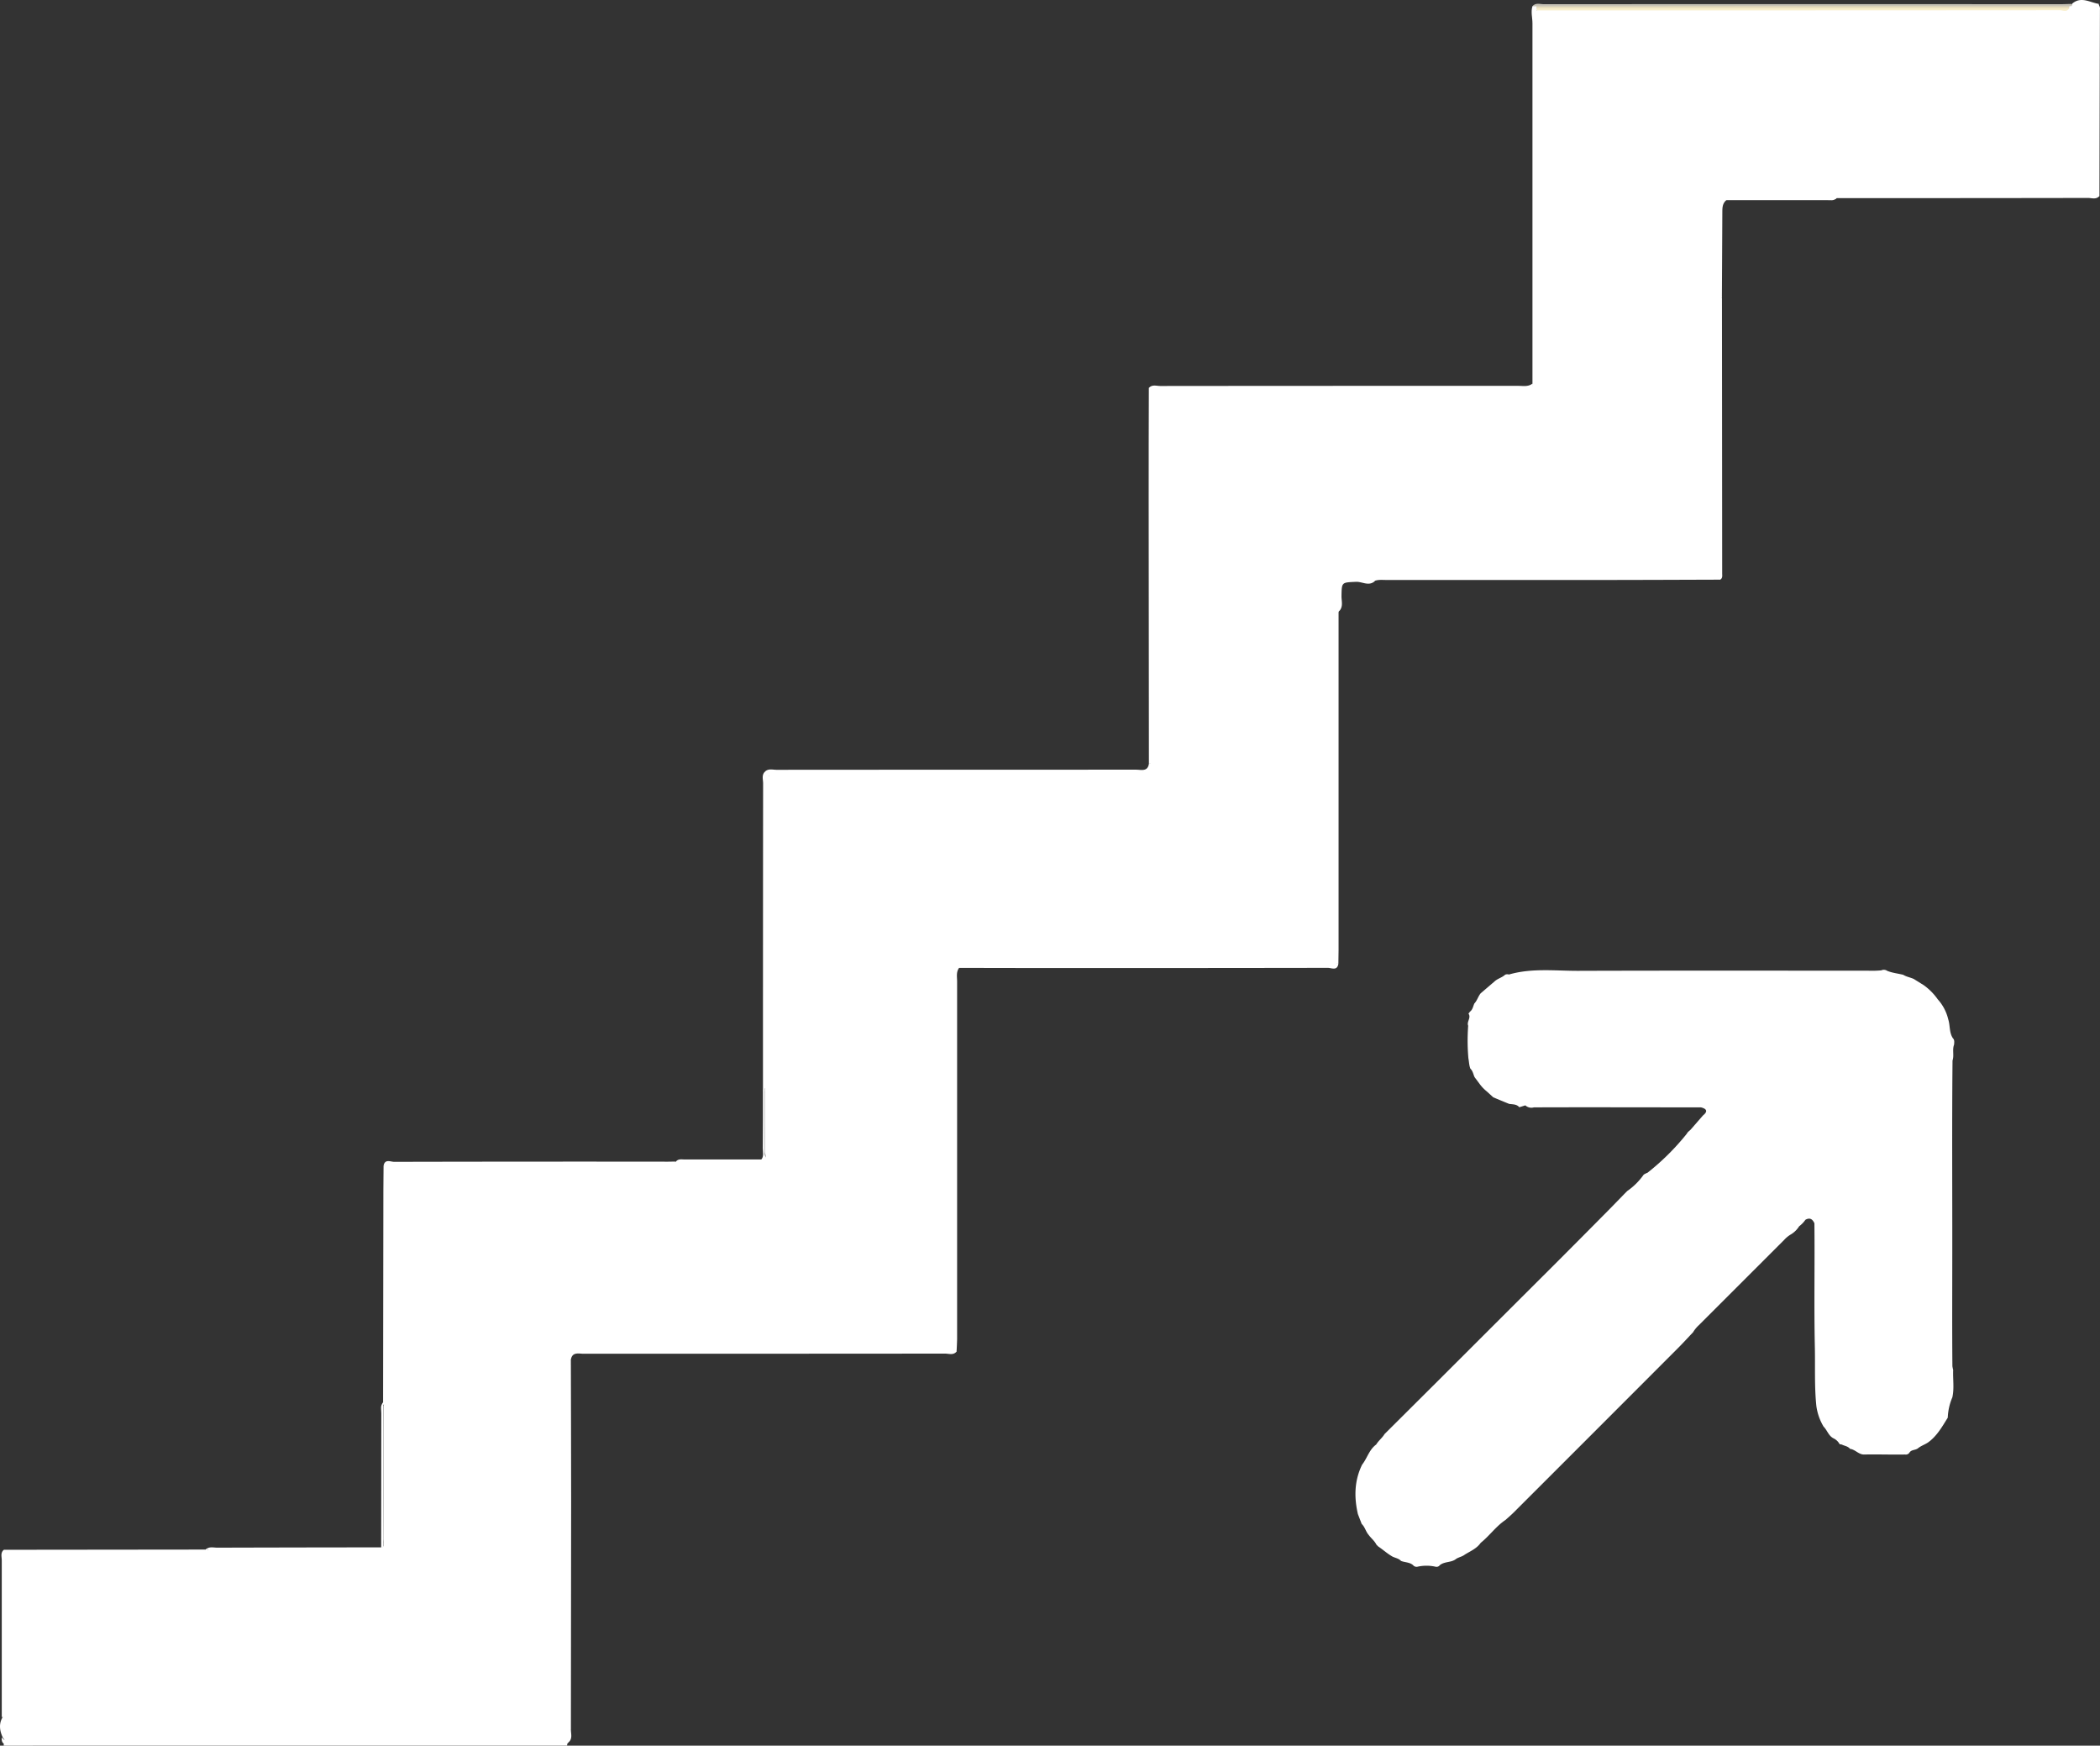 <svg id="Calque_1" data-name="Calque 1" xmlns="http://www.w3.org/2000/svg" viewBox="0 0 1041.529 865.54"><rect x="0" y="0" width="1041.529" height="865.54" fill="#333333" stroke="none"/><defs><style>.cls-1{fill:#fff;}.cls-2{fill:#c6c2b5;}.cls-3{fill:#f8eecb;}.cls-4{fill:#e6dcbc;}</style></defs><title>escalier</title><path class="cls-1" d="M2.38,865.45v-1c1.75-1.84,4-1.45,6.2-1.45H275.71c2.14,0,4.46-.41,6.13,1.57a4.851,4.851,0,0,1-.05.85Z" transform="translate(-0.524 0.09)"/><path class="cls-1" d="M682.205,288.21c-3,2.46-6.15,0-9.23.19-7,.33-7,.09-7.11,7-.05,2.43.92,5.07-.93,7.29a2.362,2.362,0,0,0-1,2.23q-.11,82.41,0,164.79v5.05c0,2.71-1.22,4.06-4,4H483.965a49.533,49.533,0,0,0-6.56.16,3.179,3.179,0,0,0-1.57,1.05,8.4,8.4,0,0,0-1.32,1.41c-.87,2.63-.51,5.35-.52,8V662.77c-.18,5.59-1,6.49-6.48,6.65-3.37.1-6.74,0-10.11,0H293.115c-2.67,0-5.4-.46-8,.68a6.822,6.822,0,0,0-1.31,1.42,10,10,0,0,0-.51,4.48V857.42a21.385,21.385,0,0,0,.13,2.53c.35,1.18-.37,1.86-1.18,2.5-1.5,1.06-3.22.87-4.89.87H6.1a15.218,15.218,0,0,1-2-.15,3.452,3.452,0,0,1-2.24-1.86c-1.56-3.39-2-6.78.06-10.15A7.66,7.66,0,0,0,3,849.91a5.323,5.323,0,0,0,.42-1.71c.19-23.61,0-47.21.09-70.81,0-8,.28-8.19,8.26-8.19h84.95c2.17,0,4.39.37,6.5-.49a3.466,3.466,0,0,1,1.68-1c28.21-.11,56.42,0,84.63-.08,2.19-1.25,1.1-3.34,1.11-5,.11-21.85,0-43.71.09-65.56a3.344,3.344,0,0,1,.94-1.69c.89-2.11.51-4.33.51-6.5V584.27c0-7.41,0-7.43,7.64-7.43h127.84a53.189,53.189,0,0,0,6.56-.15,4.278,4.278,0,0,0,1.68-1c1.21-1.29,2.81-.87,4.27-.88h38.28c2.78-.47,1.41-2.67,1.43-4,.13-9.88.06-19.76.07-29.64a8.641,8.641,0,0,1,.16-1.83c.25-.59.48-1.17.69-1.77a60.39,60.39,0,0,0,.22-8.07V392.18c0-2.65-.52-5.41,1.06-7.87,2.53-1.95,5.5-1.28,8.3-1.29q85-.06,169.92,0c2.34,0,4.73.43,7-.64,1.68-.58,3.61-.78,4.3-2.86a51.611,51.611,0,0,0,.15-6.58V199.44c0-7.28,0-7.3,7.29-7.3h173a57.521,57.521,0,0,0,7.07-.16,3.559,3.559,0,0,0,1.62-1,3.312,3.312,0,0,0,1.14-1.54,43.551,43.551,0,0,0,.19-6.56V11.68c0-2.32-.52-4.73.7-6.94,2.71-2,5.85-1.24,8.81-1.24q126.6-.06,253.16,0a5.491,5.491,0,0,0,1.48-.33c.56-.59,1.78-.28,2-1.41,4.43-3.83,8.82-.64,13.22.08,0,.93-.08,1.86,0,2.8.07,27.5,0,55,0,82.49,0,9.3,0,9.32-9.12,9.32H921.485a63.712,63.712,0,0,0-7.58.2,6.121,6.121,0,0,0-1.73.73c-.8.45-1.45,1.25-2.51,1.16h-51.06c-2.19-.34-3.29,1-4.12,2.72-.75,14.16-.05,28.33-.36,42.5a8.615,8.615,0,0,1-.31,1.9,59.067,59.067,0,0,0-.23,8.08V277.61c0,2.65.55,5.42-1.11,7.86-2.15,1.42-4.58.83-6.89.83q-77.321.06-154.65,0c-2.19,0-4.38-.1-6.56.11A3.319,3.319,0,0,0,682.205,288.21Z" transform="translate(-0.524 0.09)"/><path class="cls-1" d="M909.89,713.08c-2.48-1.24-3.11-4-4.94-5.83A27,27,0,0,1,901.37,697c-1-9.69-.53-19.43-.74-29.14-.44-20.47,0-40.94-.22-61.4-.94-2.13-2.34-3-4.56-1.68h.06a13.992,13.992,0,0,1-3.07,3.16,12.332,12.332,0,0,1-3.92,3.92,14.311,14.311,0,0,0-3.51,2.83Q864.25,635.86,843.07,657a15.722,15.722,0,0,0-2.85,3.5c-2.66,2.79-5.25,5.65-8,8.37q-40.44,40.5-80.93,80.94c-1.3,1.3-2.71,2.49-4.07,3.73-4.71,3.12-7.93,7.85-12.3,11.34-2,2.88-5.13,4.12-7.93,5.87-1.27,1-2.88,1.23-4.22,2.06h0c-2.35,2-5.8,1.2-8.16,3.18a2,2,0,0,1-2.08.75,20.49,20.49,0,0,0-9,0,2.221,2.221,0,0,1-2.16-.77c-1.74-1.54-4.09-1.31-6.08-2.14h.06c-1.11-1.2-2.71-1.41-4.1-2.06h0c-2.59-1.44-4.76-3.47-7.21-5.1-.3-.31-.6-.61-.89-.92-1-2-2.87-3.33-4.09-5.16v.05c-1.21-1.61-1.67-3.69-3.18-5.11l-1.89-4.9c-1.93-8.39-1.77-16.6,2.09-24.49,2.53-3.19,3.49-7.46,7-10,1.13-1.92,3-3.26,4.12-5.17l26.25-26.13,28.71-28.67q14.37-14.34,28.75-28.68,13.46-13.459,26.85-27c3.29-3.31,6.51-6.69,9.77-10a32.68,32.68,0,0,0,8.2-8.14h0a8.319,8.319,0,0,1,1.86-.93,119.983,119.983,0,0,0,19.58-19.44c.41-.87,1.27-1.34,1.89-2l6.09-7c2.52-2,1.85-3.31-1-4-27.64,0-55.26-.11-82.89,0a4.4,4.4,0,0,1-4.21-1l-3,.93c-1.35-1.6-3.29-1.38-5.07-1.67-2.62-1.05-5.22-2.16-7.83-3.23l-3.3-3a19.625,19.625,0,0,1-3.15-3.22L731.87,534c-.66-1.41-.84-3.06-2.07-4.19h0c-.68-1.64-.64-3.41-1-5.11a100.593,100.593,0,0,1-.11-16.19c-.85-2,1.61-4,.15-6l.75-1c1.36-1,1.53-2.71,2.2-4.12v.05c1.36-1.47,1.84-3.48,3.08-5l7-6c1.52-1.37,3.63-1.81,5.13-3.22h0a2.531,2.531,0,0,1,1.89-.11c11.38-3.31,23-1.79,34.57-1.83,47.85-.16,95.71-.07,143.57-.07a49.533,49.533,0,0,0,6.56-.17,3,3,0,0,1,2.79.15h-.06c2.6,1.14,5.44,1.37,8.16,2.06h0c1.6,1,3.51,1.28,5.21,2.06l4.91,3.06a29.461,29.461,0,0,1,7,7.06,22.433,22.433,0,0,1,5.18,9.88c1,3.06.42,6.52,2.31,9.37.92.92.65,2.06.6,3.17-1,2.55.1,5.32-.78,7.89-.31,31.84-.08,63.68-.12,95.51,0,18.7-.11,37.4.06,56.09.1.62.23,1.24.38,1.85-.2,4.56.61,9.17-.44,13.71v-.07a28.393,28.393,0,0,0-2.24,10c-2.79,4.48-5.37,9.13-9.8,12.3-1.69,1.12-3.68,1.72-5.22,3.09v-.05c-1.28.86-3.18.5-4.06,2.12a2.23,2.23,0,0,1-2.14.81c-6.7.11-13.39-.13-20.08,0-2.82.16-4.54-2.49-7.18-2.81-1-1.31-2.73-1.43-4.1-2.14l-1.06-.19A6.726,6.726,0,0,0,909.89,713.08Z" transform="translate(-0.524 0.09)"/><path class="cls-1" d="M1.34,861.4l1.06,1c1.23.83,2.62.5,3.94.5H278.5a17.687,17.687,0,0,0,2.52-.13,2.731,2.731,0,0,1,1.86.63l-1.06,1.17c-.84-.05-1.68-.15-2.52-.15H2.37C1.3,863.69,1.38,862.53,1.34,861.4Z" transform="translate(-0.524 0.09)"/><path class="cls-1" d="M854.56,147.74q.06,68.2.11,136.43c0,1.14.3,2.4-1,3.16a7.845,7.845,0,0,1-1.15-1.35,6.955,6.955,0,0,1-.35-2.72V147.08c-.06-.69.22-1.52.82-1.49C854.21,145.65,854.12,147,854.56,147.74Z" transform="translate(-0.524 0.09)"/><path class="cls-2" d="M1027.75,1.85c1.09,1.47-.41,1-.92,1.22-2,1.39-4.23.92-6.38.92H764.26a16.889,16.889,0,0,1-2-.08A3.247,3.247,0,0,1,760.55,3c1.63-1.87,3.8-1,5.7-1q127.95-.07,255.91,0C1024.07,2,1025.9,1.9,1027.75,1.85Z" transform="translate(-0.524 0.09)"/><path class="cls-1" d="M2.21,851.28H1.4V773.57c0-1.75-.74-3.75,1-5.2,1.77.86,3.65.43,5.46.43q45.12,0,90.24.05c1.82,0,3.69-.41,5.47.38-1.61,1.88-3.78,1.06-5.7,1.06-29.3,0-58.61.13-87.91-.06-4.41,0-5.72,1.09-5.68,5.61.23,23.24.13,46.48.07,69.72,0,1.93.77,4.08-1,5.75-.94-1.75-.47-3.64-.47-5.46q0-34.92-.07-69.82c0-1.47.87-3.26-.48-4.33.82.15.48,1.13.48,1.9v75.38A2.811,2.811,0,0,1,2.21,851.28Z" transform="translate(-0.524 0.09)"/><path class="cls-1" d="M474.95,670.07c-1.61,1.91-3.79,1-5.68,1q-89.62.079-179.26.07c-2.5,0-5.7-1.07-6.36,3a.82.82,0,0,1-1.153-.124.848.848,0,0,1-.117-.2c0-1.27-.47-2.58.43-3.74h0a5.5,5.5,0,0,1,2.78-1c55.14-.15,110.27,0,165.4-.06h22.26A3.866,3.866,0,0,1,474.95,670.07Z" transform="translate(-0.524 0.09)"/><path class="cls-1" d="M571.26,381.58a6.761,6.761,0,0,1-4,1c-1.93,1.5-4.21,1-6.34,1H383.52a6.787,6.787,0,0,1-2.89-.4l-.73-.66c1.7-1.68,3.84-.91,5.77-.92q89.179-.06,178.35-.06c2.47,0,5.74,1.15,6.33-3a.93.93,0,0,1,1.29.17C571.76,379.7,572,380.7,571.26,381.58Z" transform="translate(-0.524 0.09)"/><path class="cls-1" d="M760.57,191.27v1c-1.73,1-3.63.52-5.44.52H578.24c-2,0-4-.1-6.06.1a3,3,0,0,1-1.87-.6c1.62-1.87,3.79-1,5.68-1q88.86-.09,177.73-.06c2.31,0,4.75.52,6.81-1.11a.671.671,0,0,1,.28.73C760.73,191.14,760.65,191.27,760.57,191.27Z" transform="translate(-0.524 0.09)"/><path class="cls-1" d="M474.95,670.07h-.88a5,5,0,0,1-.92-1.7c-.05-.65-.07-1.3-.07-2V486.54a36.773,36.773,0,0,1,.16-5,4.384,4.384,0,0,1,.91-1.75h.95a.721.721,0,0,1,1.013-.107.677.677,0,0,1,.107.107c-1.56,2.09-1,4.52-1,6.83V664.01C475.16,666,475.07,668.06,474.95,670.07Z" transform="translate(-0.524 0.09)"/><path class="cls-1" d="M476.23,479.81h-1.12v-1c1.73-1,3.63-.5,5.44-.5h176.4c1.83,0,3.7.31,5.51-.31a1.711,1.711,0,0,1,1.85-.21c-.56,3.64-3.44,2-5.21,2q-75,.13-150,.08Z" transform="translate(-0.524 0.09)"/><path class="cls-1" d="M760.57,191.27V11.46c0-2.81-.89-5.65,0-8.45l1.12.07c.63.91.37,1.95.37,2.94V186.35c0,1.65.46,3.38-.51,4.93Z" transform="translate(-0.524 0.09)"/><path class="cls-1" d="M570.31,192.29h1c.86,1.41.46,3,.46,4.45V374.12c0,1.47.43,3-.54,4.41h-.89q-.06-65.35-.11-130.73C570.2,229.31,570.27,210.8,570.31,192.29Z" transform="translate(-0.524 0.09)"/><path class="cls-1" d="M282.87,674.14h.78c.05,23.44.14,46.89.14,70.33q0,56.41-.12,112.83c-.78.29-1.23,0-1.34-.82q-.13-89.22,0-178.44C282.31,676.73,281.91,675.32,282.87,674.14Z" transform="translate(-0.524 0.09)"/><path class="cls-1" d="M664.31,477.74h-.8c-1-1.17-.59-2.58-.59-3.88V305.55c0-1.31-.33-2.7.49-3.93l1,1V471.14C664.41,473.36,664.35,475.55,664.31,477.74Z" transform="translate(-0.524 0.09)"/><path class="cls-1" d="M853.63,286.32a4.763,4.763,0,0,0,.07,1c-19.57.06-39.14.15-58.71.16H688.2c-2.17,0-4.4-.31-6.47.7l-.12-1.74c1.39-.91,3-.51,4.43-.51H849.65C850.98,286,852.35,285.69,853.63,286.32Z" transform="translate(-0.524 0.09)"/><path class="cls-1" d="M379.99,539.52l-.06,1c-.32.5-.66.48-1,0q0-76.11.07-152.2c0-1.93-.82-4.07.88-5.77l.09.06a4.089,4.089,0,0,1,1,2.78q.12,74.39,0,148.78C380.95,536,381.25,537.91,379.99,539.52Z" transform="translate(-0.524 0.09)"/><path class="cls-1" d="M335.42,575.84V577c-1.76.92-3.65.46-5.46.46H198.11c-1.84,0-3.7-.31-5.51.32a1.691,1.691,0,0,1-1.84.2c.62-3.6,3.48-2,5.26-2q66.93-.15,133.84-.08C331.71,575.94,333.56,575.87,335.42,575.84Z" transform="translate(-0.524 0.09)"/><path class="cls-1" d="M910.42,98.14l.95-1c1.44-1.17,3.17-1,4.84-1,41.28,0,82.55-.09,123.82,0a3.351,3.351,0,0,1,1.75.92c-1.6,1.93-3.78,1-5.67,1q-62.34.109-124.68.08a.59.59,0,0,1-1.01,0Z" transform="translate(-0.524 0.09)"/><path class="cls-1" d="M190.76,578h.8c.92,1,.59,2.23.59,3.37V693.01c0,1.16.28,2.38-.55,3.41h-.95a.691.691,0,0,1-.33-.69c.06-.27.12-.4.2-.4q.071-51.59.14-103.18C190.67,587.42,190.73,582.7,190.76,578Z" transform="translate(-0.524 0.09)"/><path class="cls-1" d="M103.59,769.2q-48.74,0-97.46.07c-1.28,0-2.74.45-3.71-.93l100.15-.11c.35-.38.65-.33.92.09C103.52,768.62,103.55,768.91,103.59,769.2Z" transform="translate(-0.524 0.09)"/><path class="cls-1" d="M1041.78,97.11H1041a2.922,2.922,0,0,1-.64-1.82c.27-29.79,0-59.59.12-89.38a13.131,13.131,0,0,0-.46-3c.32-.33.63-.67,1-1a3,3,0,0,1,1,2.71Q1041.88,50.89,1041.78,97.11Z" transform="translate(-0.524 0.09)"/><path class="cls-1" d="M103.49,768.32a4.735,4.735,0,0,1-.92-.09c1.7-1.66,3.83-.93,5.77-.94q40.62-.12,81.24-.15c.32.24.43.48.34.74s-.18.39-.28.39Z" transform="translate(-0.524 0.09)"/><path class="cls-1" d="M189.64,768.27l-.06-1.13q0-33.27.07-66.54c0-1.77-.64-3.73.88-5.28.05.37.09.73.13,1.09v66.13C190.62,764.46,191.4,766.61,189.64,768.27Z" transform="translate(-0.524 0.09)"/><path class="cls-1" d="M910.42,98.14h1c-1.35,1.47-3.12,1-4.75,1h-50c-.34-.23-.45-.45-.34-.67s.23-.33.35-.33Z" transform="translate(-0.524 0.09)"/><path class="cls-1" d="M856.74,98.15v1c-2.26,1.86-1.95,4.44-2,6.94l-.21,41.65-1.79-2c-.32-.22-.44-.45-.35-.69s.18-.37.28-.37h0c1.17-5.63.28-11.33.5-17,.35-9.18-.58-18.38.5-27.55A3,3,0,0,1,856.74,98.15Z" transform="translate(-0.524 0.09)"/><path class="cls-1" d="M378.92,540.51h1c0,10.56.06,21.11-.05,31.67,0,1,1.45,3.78-1.91,2.84,1.61-1.71.88-3.83.9-5.77C378.95,559.65,378.92,550.08,378.92,540.51Z" transform="translate(-0.524 0.09)"/><path class="cls-1" d="M282.83,857.32a6.028,6.028,0,0,0,.85,0c-.07,2.07.83,4.27-.8,6.13h-1.16a1.36,1.36,0,0,1-.012-1.923c.026-.027.054-.053.082-.077.31-.35.63-.7.94-1.06A2.48,2.48,0,0,1,282.83,857.32Z" transform="translate(-0.524 0.09)"/><path class="cls-1" d="M474.16,479.8l-.14,1c-.8,1.6-.42,3.32-.42,5V663.1c0,1.65-.41,3.37.46,4.95v1c-1.75.94-3.64.47-5.46.47H290.32c-1.83,0-3.71-.4-5.48.42l-2,.13c1.5-3.09,4.36-2,6.72-2q87.709-.079,175.42,0c7.14,0,7.14,0,7.14-7q0-87.71.08-175.41C472.15,483.67,470.54,480.71,474.16,479.8Z" transform="translate(-0.524 0.09)"/><path class="cls-1" d="M571.21,378.54q0-93.12.08-186.24l189.28-.06c-1.81,1.91-4.15,1-6.22,1q-88,.09-176-.06c-4.84,0-6.18,1.27-6.17,6.15q.25,88,.07,176c0,2.08.86,4.41-1,6.24C571.24,380.57,571.23,379.56,571.21,378.54Z" transform="translate(-0.524 0.09)"/><path class="cls-1" d="M381.97,382.64H567.23c-.17.7,2.35,1.27.21,1.94-1.23.38-2.67.06-4,.06H381.98a1.381,1.381,0,0,1-.059-1.951C381.937,382.672,381.953,382.656,381.97,382.64Z" transform="translate(-0.524 0.09)"/><path class="cls-1" d="M663.41,301.62q0,88.06.1,176.12c-1.84,1.83-4.17,1-6.26,1q-91.061.09-182.14.07c1.82-1.88,4.15-1,6.23-1q87.5-.071,175,.07c4.85,0,6.18-1.27,6.17-6.15q-.251-82.17-.07-164.35C662.42,305.43,661.64,303.28,663.41,301.62Z" transform="translate(-0.524 0.09)"/><path class="cls-1" d="M281.79,861.4c0,.67-.05,1.33-.07,2H7.12c-1.6,0-3.41.63-4.72-1h272C276.89,862.4,279.47,862.83,281.79,861.4Z" transform="translate(-0.524 0.09)"/><path class="cls-3" d="M1026.8,4c-1.15,2.09-3.1,1-4.6,1q-129.8.1-259.6.07a.929.929,0,0,1,.25-1.291.916.916,0,0,1,.48-.159q130.26-.2,260.53-.05A4.691,4.691,0,0,1,1026.8,4Z" transform="translate(-0.524 0.09)"/><path class="cls-4" d="M1026.8,4H762.6c-.29-.18-.4-.38-.33-.59s.17-.32.25-.32q54.071,0,108.15-.09,78.079,0,156.16.06C1026.81,3.39,1026.8,3.7,1026.8,4Z" transform="translate(-0.524 0.09)"/><path class="cls-1" d="M191.61,696.4q0-59.209-.05-118.42c1.49-1.67,3.47-1,5.24-1H335.42c-1.68,1.74-3.83,1-5.76,1-43.64.05-87.28.12-130.93-.07-4.87,0-6.18,1.31-6.15,6.17.2,35.55.12,71.11.07,106.66C192.65,692.61,193.46,694.78,191.61,696.4Z" transform="translate(-0.524 0.09)"/><path class="cls-1" d="M1040.07,2.94c1.59,1.53.91,3.5.91,5.27q.06,43.95,0,87.91c-1.23.81-2.62.48-3.94.49H915.37c-1.32,0-2.7.29-3.95-.45,1.65-1.8,3.81-1,5.73-1,39.07-.05,78.14-.1,117.22.06,4.35,0,5.75-1,5.71-5.57-.22-26.95-.11-53.9-.1-80.84C1039.96,6.85,1040,4.89,1040.07,2.94Z" transform="translate(-0.524 0.09)"/><path class="cls-1" d="M282.83,857.32c0,1-.07,2-.1,3-1.61-1.51-.93-3.49-.93-5.26q-.06-89.88,0-179.78c0-1.76-.69-3.75,1-5.22l.06,4.06Q282.86,765.729,282.83,857.32Z" transform="translate(-0.524 0.09)"/><path class="cls-1" d="M762.52,3.1c0,.3.06.6.08.91v181c0,2.08.89,4.41-1,6.22V9.09c0-2,.07-4,.11-6.06A4.483,4.483,0,0,1,762.52,3.1Z" transform="translate(-0.524 0.09)"/><path class="cls-1" d="M853.63,286.32l-139.13.11H681.61c1.65-1.8,3.81-1,5.73-1q82.17-.071,164.33,0c.35-.57.71-.58,1.08,0Z" transform="translate(-0.524 0.09)"/><path class="cls-1" d="M381.97,382.64V533.76c0,1.93.77,4.09-1,5.75-.93-1.75-.47-3.64-.47-5.46v-144c0-1.82.44-3.71-.46-5.46v-2Z" transform="translate(-0.524 0.09)"/><path class="cls-1" d="M380,384.61c1.67,1.7.94,3.84.94,5.77q.06,74.56,0,149.12h-1Q380.011,462.081,380,384.61Z" transform="translate(-0.524 0.09)"/><path class="cls-1" d="M852.75,285.39h-1.08v-135c0-1.93-.78-4.08,1-5.74a5.4,5.4,0,0,0,.07,1.06Q852.76,215.591,852.75,285.39Z" transform="translate(-0.524 0.09)"/><path class="cls-1" d="M911.4,96.16h129.56v1H911.37Q911.4,96.64,911.4,96.16Z" transform="translate(-0.524 0.09)"/><path class="cls-1" d="M2.21,851.28V771.46H3.4v79.83Z" transform="translate(-0.524 0.09)"/><path class="cls-1" d="M853.69,100.19V139.5c0,1.76.66,3.73-1,5.23V105.42C852.72,103.65,852.07,101.68,853.69,100.19Z" transform="translate(-0.524 0.09)"/><path class="cls-1" d="M284.84,670c1.72-1.63,3.85-.89,5.79-.89q91.71-.079,183.43,0v1Z" transform="translate(-0.524 0.09)"/><path class="cls-1" d="M474.07,668c-1.61-1.51-.94-3.48-1-5.25V486.06c0-1.78-.65-3.74.91-5.28Q474.07,574.44,474.07,668Z" transform="translate(-0.524 0.09)"/></svg>